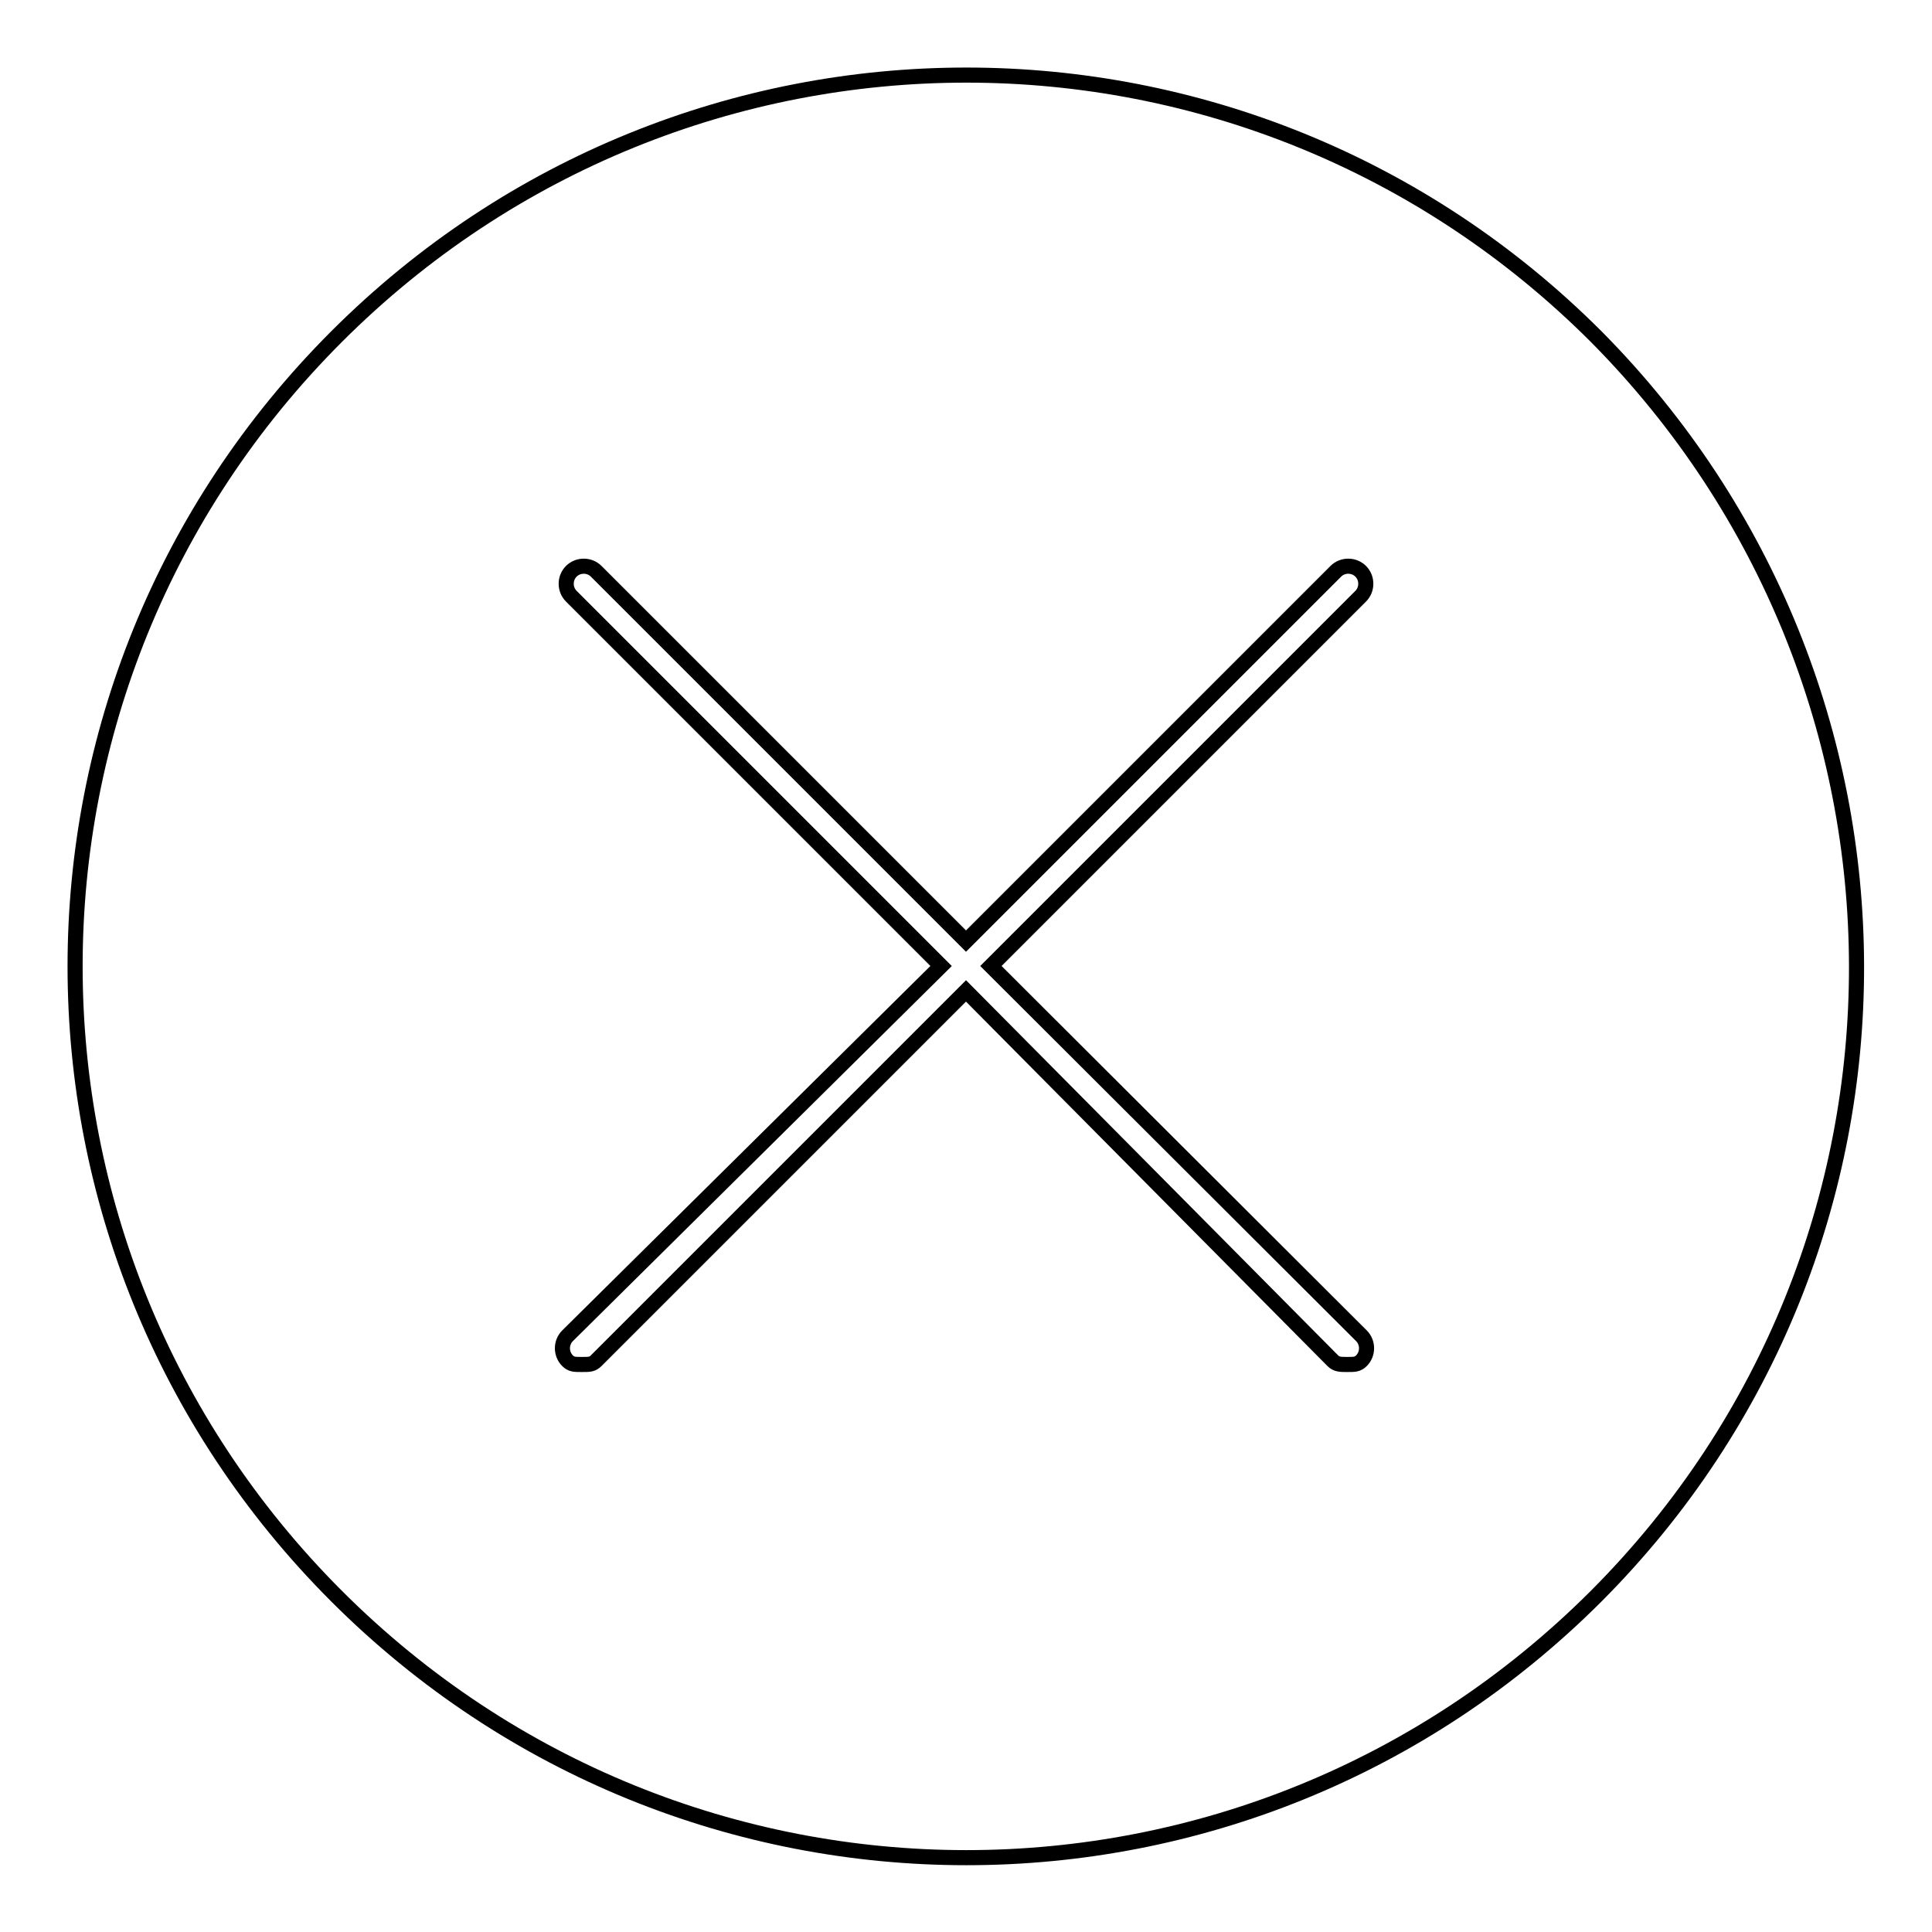 <?xml version="1.0" encoding="utf-8"?>
<!-- Svg Vector Icons : http://www.onlinewebfonts.com/icon -->
<!DOCTYPE svg PUBLIC "-//W3C//DTD SVG 1.1//EN" "http://www.w3.org/Graphics/SVG/1.1/DTD/svg11.dtd">
<svg version="1.1" xmlns="http://www.w3.org/2000/svg" xmlns:xlink="http://www.w3.org/1999/xlink" x="0px" y="0px" viewBox="0 0 256 256" enable-background="new 0 0 256 256" xml:space="preserve">
<g> <path stroke-width="2" fill-opacity="0" stroke="#000000"  d="M211.5,44.6C165.3-1.6,90.8-1.6,44.6,44.6c-46.2,46.2-46.2,120.7,0,166.9c46.2,46.2,120.7,46.2,166.9,0 C257.7,165.2,257.3,90.8,211.5,44.6z M180.4,177c0.9,0.9,0.9,2.4,0,3.3c-0.5,0.5-0.9,0.5-1.9,0.5c-0.9,0-1.4,0-1.9-0.5l-48.6-49 l-49,49c-0.5,0.5-0.9,0.5-1.9,0.5s-1.4,0-1.9-0.5c-0.9-0.9-0.9-2.4,0-3.3l49.5-49l-49-49c-0.9-0.9-0.9-2.4,0-3.3s2.4-0.9,3.3,0 l49,49l49-49c0.9-0.9,2.4-0.9,3.3,0c0.9,0.9,0.9,2.4,0,3.3l-49,49L180.4,177z"/></g>
</svg>